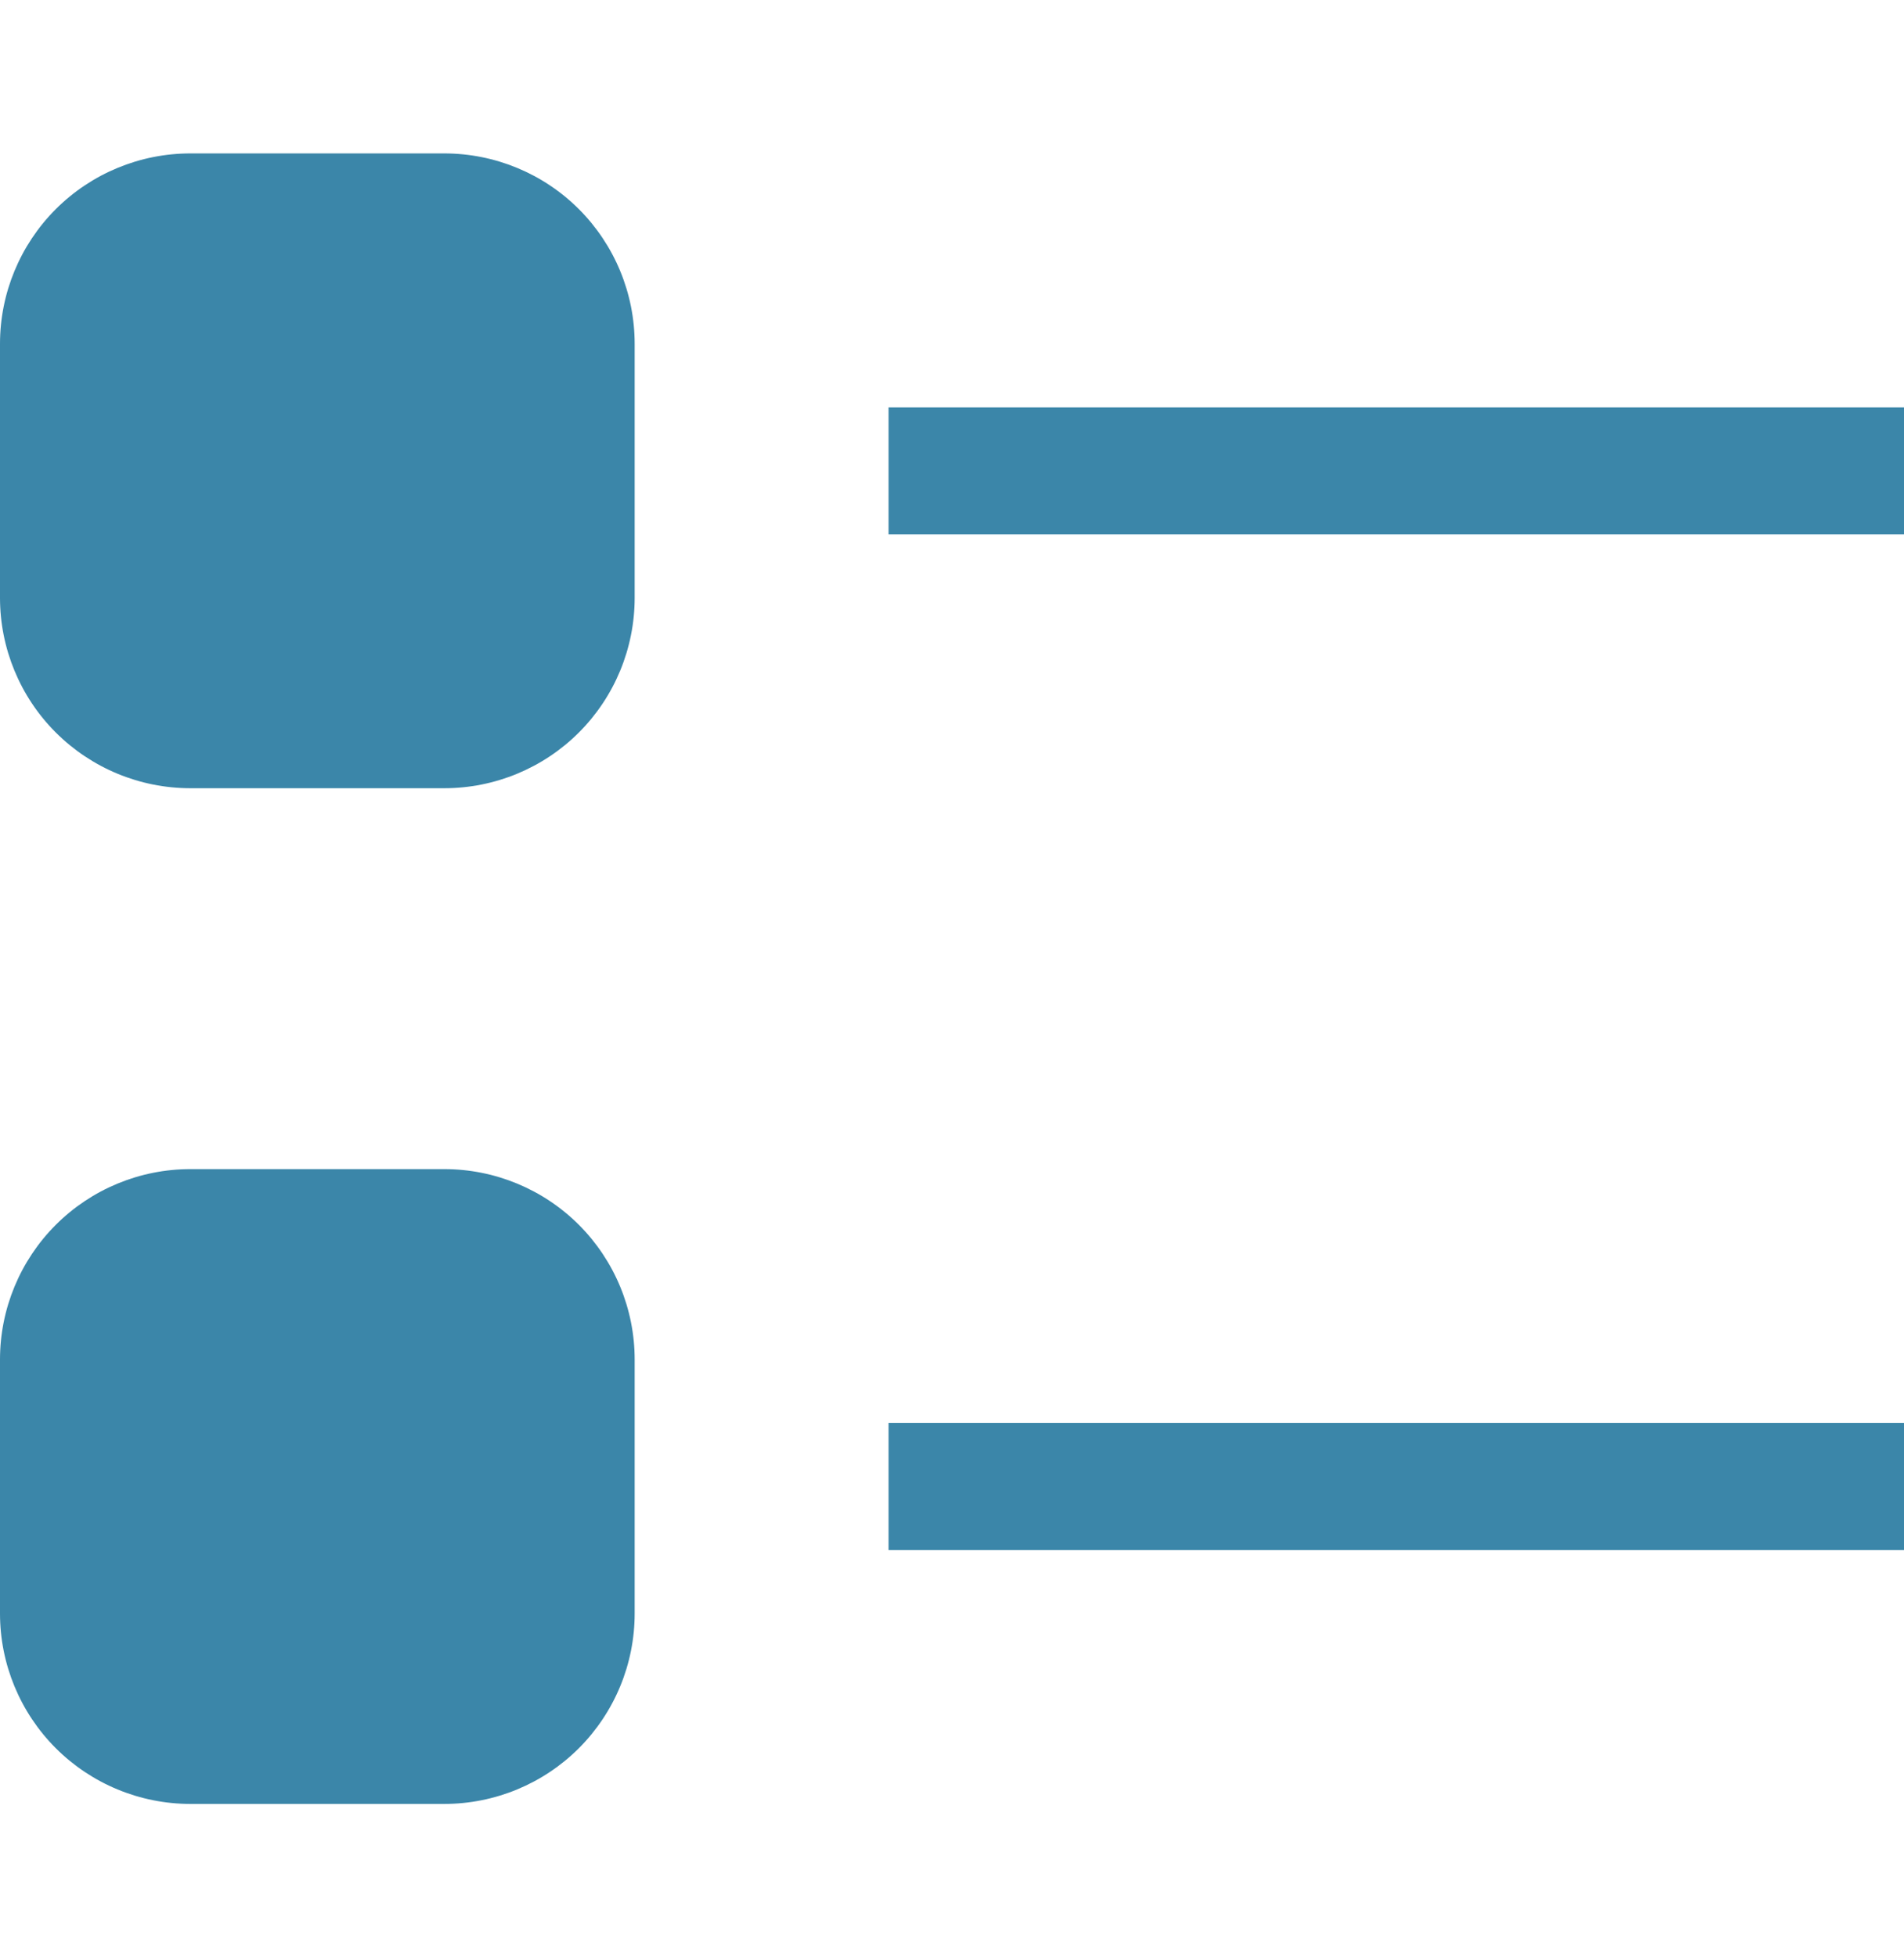<svg xmlns="http://www.w3.org/2000/svg" width="36" height="37" viewBox="0 0 36 37" fill="none">
  <g clip-path="url(#clip0_74_321)">
    <path d="M3.6 2.9C2.645 2.9 1.73 3.279 1.054 3.954C0.379 4.63 0 5.545 0 6.5L0 11.3C0 12.255 0.379 13.171 1.054 13.846C1.73 14.521 2.645 14.9 3.6 14.9H8.4C9.355 14.9 10.271 14.521 10.946 13.846C11.621 13.171 12 12.255 12 11.3V6.5C12 5.545 11.621 4.63 10.946 3.954C10.271 3.279 9.355 2.9 8.4 2.9H3.6ZM16.8 10.1H36V7.7H16.8V10.1ZM3.6 22.1C2.645 22.1 1.73 22.479 1.054 23.154C0.379 23.83 0 24.745 0 25.7L0 30.5C0 31.455 0.379 32.37 1.054 33.046C1.73 33.721 2.645 34.1 3.6 34.1H8.4C9.355 34.1 10.271 33.721 10.946 33.046C11.621 32.37 12 31.455 12 30.5V25.7C12 24.745 11.621 23.83 10.946 23.154C10.271 22.479 9.355 22.1 8.4 22.1H3.6ZM16.8 29.3H36V26.9H16.8V29.3Z" fill="#3B86A9"/>
  </g>
  <defs>
    <clipPath id="clip0_74_321">
      <rect width="36" height="36" fill="white" transform="translate(0 0.5)"/>
    </clipPath>
  </defs>
</svg>